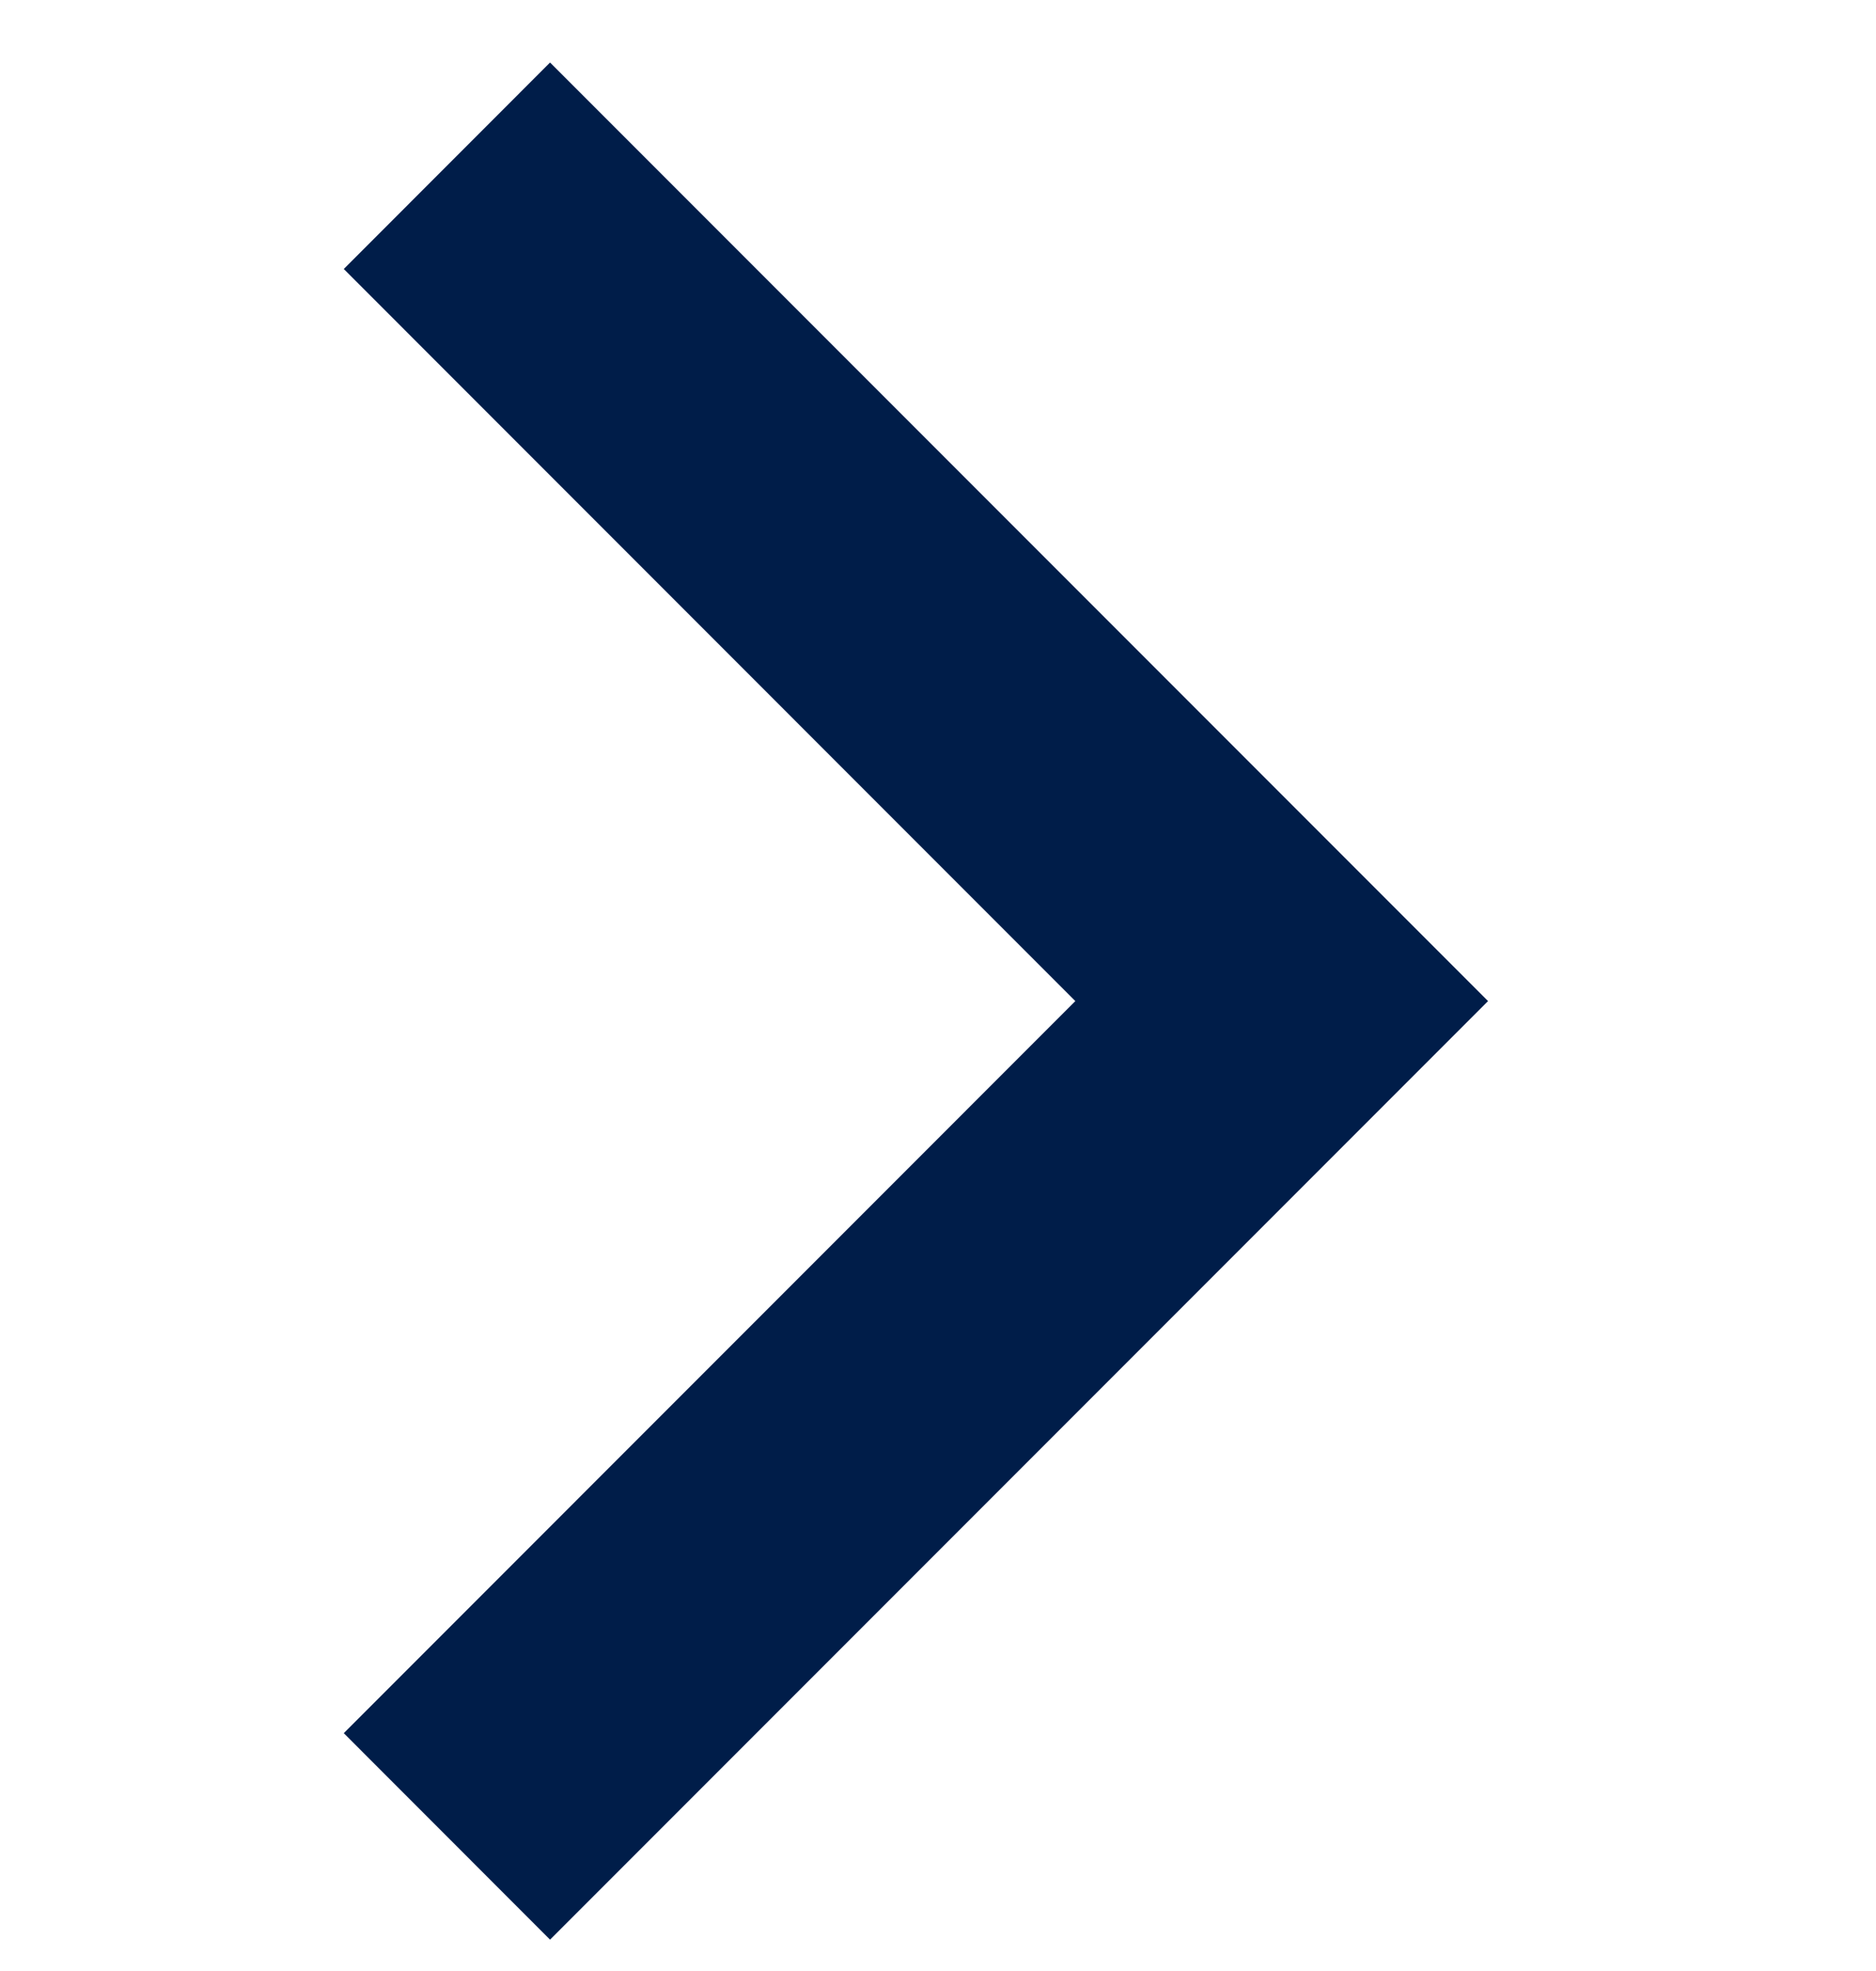 <svg width="20" height="21" viewBox="0 0 20 21" fill="none" xmlns="http://www.w3.org/2000/svg">
<path d="M15.864 10.666L5.864 20.666L3.665 18.466L11.464 10.666L3.665 2.866L5.864 0.666L15.864 10.666Z" fill="#001D49"/>
</svg>
